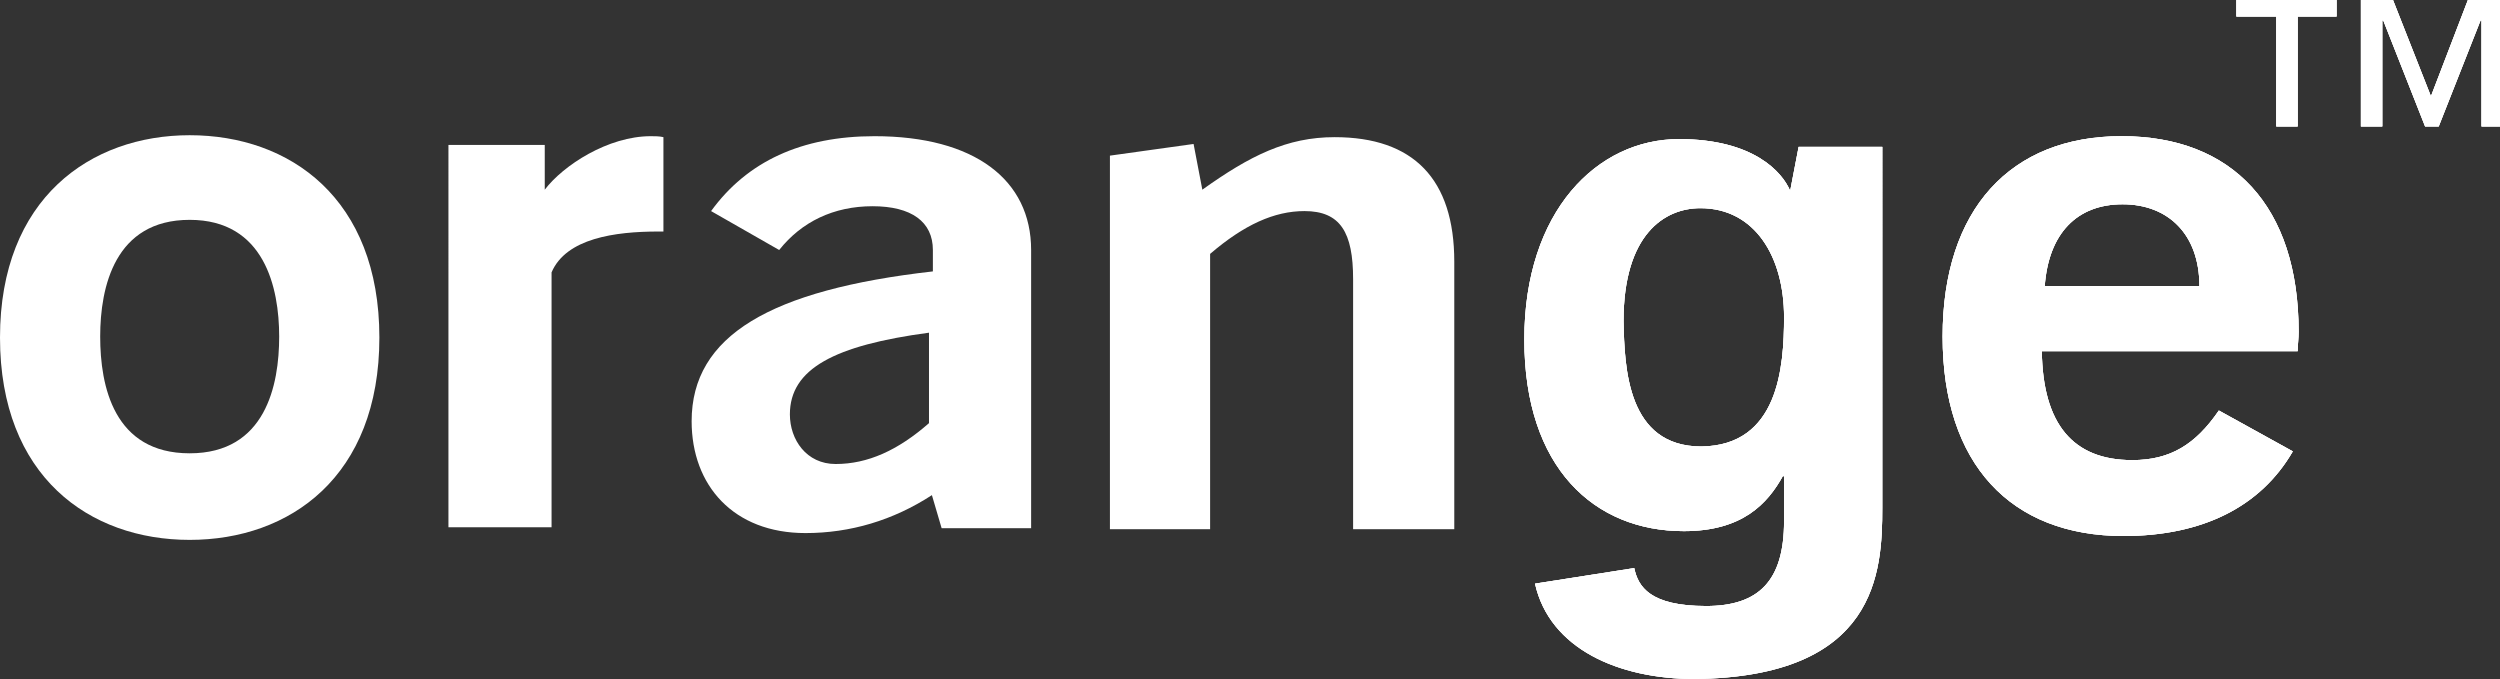 <?xml version="1.0" encoding="UTF-8"?>
<svg xmlns="http://www.w3.org/2000/svg" id="Layer_2" viewBox="0 0 257 69.8">
  <rect x="0" y="0" width="257" height="69.8" fill="#333333" stroke="none"/>
  <defs>
    <style>
      .cls-1 {
        fill: #fff;
      }
    </style>
  </defs>
  <g id="Layer_1-2" data-name="Layer_1">
    <g>
      <path class="cls-1" d="M19.5,13.9C9.3,13.9,0,20.4,0,34.7s9.2,20.8,19.5,20.8,19.5-6.5,19.5-20.8S29.8,13.9,19.5,13.9ZM19.5,46.6c-7.8,0-9.2-6.9-9.2-12s1.5-12,9.2-12,9.2,7,9.2,12-1.4,12-9.2,12Z"></path>
      <path class="cls-1" d="M56.7,54.2h-10.6V14.9h9.9v4.6c1.9-2.5,6.5-5.5,10.9-5.5.4,0,.9,0,1.3.1v9.7h-.5c-4.5,0-9.5.7-11,4.2v26.2Z"></path>
      <path class="cls-1" d="M89.9,14c-7.5,0-13.1,2.6-16.8,7.7l7,4c2.3-2.9,5.6-4.5,9.6-4.5s6.2,1.6,6.2,4.5v2.2c-16.7,1.9-24.8,6.6-24.8,15.4,0,6.6,4.3,11.5,11.7,11.5,4.6,0,9-1.3,13-3.9l1,3.4h9.2v-28.6c0-7.2-5.8-11.7-16.1-11.7ZM95.5,43.5c-3.2,2.8-6.3,4.2-9.6,4.2-3,0-4.7-2.5-4.7-5.1,0-4.7,4.6-7.1,14.3-8.4v9.3Z"></path>
      <path class="cls-1" d="M124.4,54.4h-10.3V16l8.6-1.2.9,4.7c4.9-3.5,8.7-5.4,13.6-5.4,8.1,0,12.3,4.3,12.3,12.8v27.5h-10.4v-25.7c0-4.8-1.3-7-5-7-3.1,0-6.2,1.4-9.7,4.4v28.3Z"></path>
      <path class="cls-1" d="M184.9,15.1l-.87,4.52c-.82-1.94-3.78-5.32-11.43-5.32-8.4,0-15.9,7.4-15.9,20.6s7.2,19.7,16.4,19.7c6,0,8.6-2.8,10.2-5.7l.1.1v4.6c0,6.1-2.6,8.7-8,8.7-5.8,0-7-2-7.4-3.9l-10.2,1.6c1.5,6.7,8.6,9.8,16.4,9.8,18.8-.2,19.3-11,19.3-17.6V15.1h-8.6ZM174.9,45.9c-7.6,0-7.9-8-8-12.9,0-8.9,4.2-11.6,7.9-11.6,5.6,0,8.6,5,8.6,11.2,0,5.2-.6,13.2-8.5,13.3Z"></path>
      <path class="cls-1" d="M236.3,34.1c0-12.9-6.8-20.1-18.2-20.1s-18.4,7.5-18.4,20.6,7,20.5,18.6,20.5c8.1,0,14.1-3,17.4-8.7l-7.6-4.2c-2.4,3.5-5,5.1-8.9,5.1-6.1,0-9.2-3.7-9.3-11.2h26.3c0-.6.1-1.3.1-2ZM210.2,29.4c.4-5.4,3.3-8.4,8-8.4s7.9,3.1,7.9,8.4h-15.9Z"></path>
      <polygon class="cls-1" points="234 1.7 229.9 1.7 229.9 0 240.2 0 240.2 1.7 236.2 1.7 236.2 13 234 13 234 1.7"></polygon>
      <polygon class="cls-1" points="244.9 13 242.7 13 242.7 0 246 0 249.9 9.9 253.7 0 257 0 257 13 255.1 13 255.1 2.1 255 2.1 250.7 13 249.3 13 245 2.1 244.9 2.1 244.9 13"></polygon>
      <g>
        <path class="cls-1" d="M253.7,0l-3.8,9.9-3.9-9.9h-3.3v13h2.2V2.1h.1l4.3,10.9h1.4l4.3-10.9h.1v10.9h1.9V0h-3.3ZM229.9,0v1.7h4.1v11.3h2.2V1.7h4V0h-10.3ZM236.3,34.1c0-12.9-6.8-20.1-18.2-20.1s-18.4,7.5-18.4,20.6,7,20.5,18.6,20.5c8.1,0,14.1-3,17.4-8.7l-7.6-4.2c-2.4,3.5-5,5.1-8.9,5.1-6.1,0-9.2-3.7-9.3-11.2h26.3c0-.6.1-1.3.1-2ZM210.2,29.4c.4-5.4,3.3-8.4,8-8.4s7.9,3.1,7.9,8.4h-15.9ZM184.9,15.1l-.87,4.52c-.82-1.94-3.78-5.32-11.43-5.32-8.4,0-15.9,7.4-15.9,20.6s7.2,19.7,16.4,19.7c6,0,8.6-2.8,10.2-5.7l.1.1v4.6c0,6.1-2.6,8.7-8,8.7-5.8,0-7-2-7.4-3.9l-10.2,1.6c1.5,6.7,8.6,9.8,16.4,9.8,18.8-.2,19.3-11,19.3-17.6V15.1h-8.6ZM174.9,45.9c-7.6,0-7.9-8-8-12.9,0-8.9,4.2-11.6,7.9-11.6,5.6,0,8.6,5,8.6,11.2,0,5.2-.6,13.2-8.5,13.3Z"></path>
        <g>
          <path class="cls-1" d="M236.3,34.1c0-12.9-6.8-20.1-18.2-20.1s-18.4,7.5-18.4,20.6,7,20.5,18.6,20.5c8.1,0,14.1-3,17.4-8.7l-7.6-4.2c-2.4,3.5-5,5.1-8.9,5.1-6.1,0-9.2-3.7-9.3-11.2h26.3c0-.6.1-1.3.1-2ZM210.2,29.4c.4-5.4,3.3-8.4,8-8.4s7.9,3.1,7.9,8.4h-15.9Z"></path>
          <path class="cls-1" d="M184.9,15.1l-.87,4.52c-.82-1.94-3.78-5.32-11.43-5.32-8.4,0-15.9,7.4-15.9,20.6s7.2,19.7,16.4,19.7c6,0,8.6-2.8,10.2-5.7l.1.1v4.6c0,6.1-2.6,8.7-8,8.7-5.8,0-7-2-7.4-3.9l-10.2,1.6c1.5,6.7,8.6,9.8,16.4,9.8,18.8-.2,19.3-11,19.3-17.6V15.1h-8.6ZM174.9,45.9c-7.6,0-7.9-8-8-12.9,0-8.9,4.2-11.6,7.9-11.6,5.6,0,8.6,5,8.6,11.2,0,5.2-.6,13.2-8.5,13.3Z"></path>
          <path class="cls-1" d="M253.7,0l-3.8,9.9-3.9-9.9h-3.3v13h2.2V2.1h.1l4.3,10.9h1.4l4.3-10.9h.1v10.9h1.9V0h-3.3ZM229.9,0v1.7h4.1v11.3h2.2V1.7h4V0h-10.3Z"></path>
        </g>
      </g>
    </g>
  </g>
</svg>
